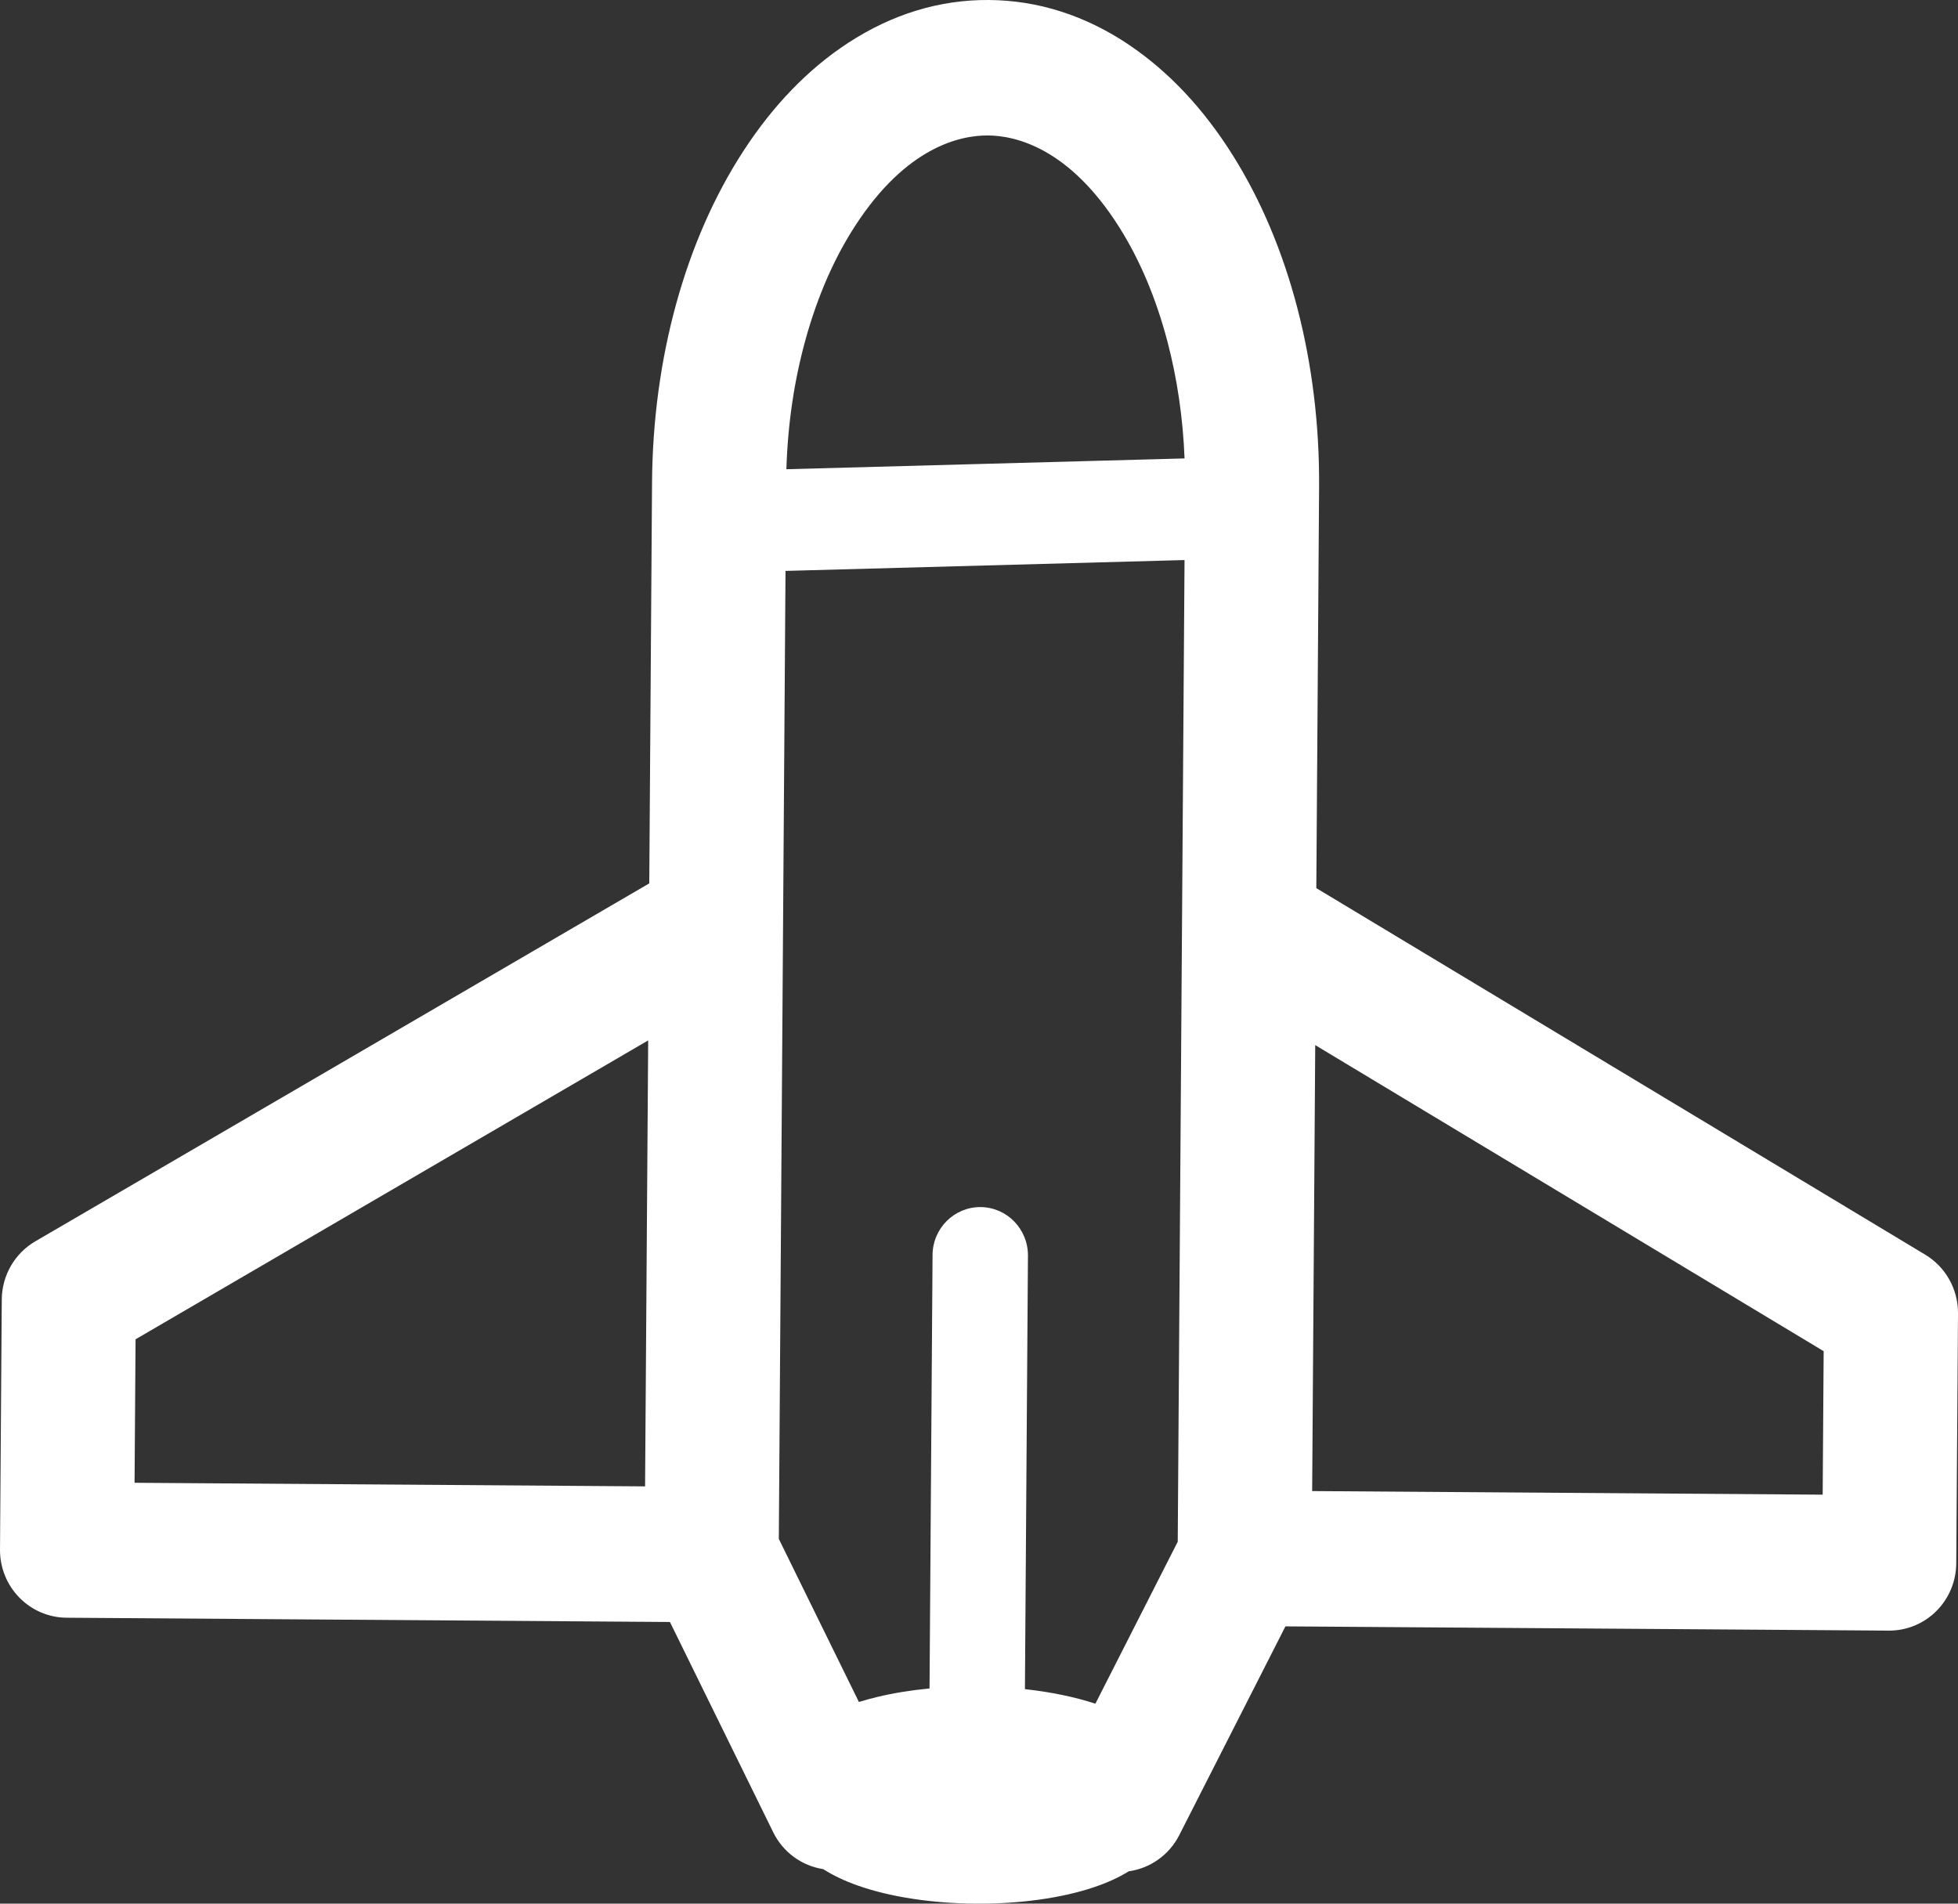 <svg width="72" height="70" viewBox="0 0 72 70" fill="none" xmlns="http://www.w3.org/2000/svg">
    <rect x="0" y="0" width="72" height="70" fill="#333333" stroke="none"/>
    <g clip-path="url(#clip0_1352_311)">
        <path
            d="M41.518 1.649C39.909 0.568 38.175 0.013 36.364 -9.08466e-05C34.553 -0.013 32.812 0.518 31.188 1.577C29.725 2.531 28.425 3.874 27.326 5.569C25.198 8.848 24.008 13.171 23.977 17.739L23.875 32.483L1.298 45.646C0.54 46.088 0.071 46.902 0.065 47.785L6.48026e-05 56.978C-0.005 57.639 0.251 58.274 0.71 58.744C1.169 59.215 1.794 59.481 2.448 59.486L24.635 59.643L28.433 67.375C28.798 68.119 29.493 68.611 30.27 68.73C30.635 68.963 31.067 69.168 31.56 69.341C32.741 69.755 34.275 69.989 35.881 70C37.486 70.011 39.023 69.799 40.209 69.402C40.705 69.236 41.14 69.038 41.508 68.81C42.286 68.701 42.988 68.22 43.364 67.481L47.268 59.804L69.454 59.96C70.108 59.965 70.737 59.707 71.202 59.243C71.667 58.78 71.931 58.148 71.936 57.488L72 48.294C72.006 47.41 71.548 46.59 70.796 46.137L48.404 32.658L48.506 17.914C48.537 13.346 47.408 9.006 45.325 5.698C44.249 3.987 42.968 2.626 41.518 1.651L41.518 1.649ZM4.948 54.523L4.985 49.248L23.835 38.257L23.721 54.656L4.947 54.524L4.948 54.523ZM67.06 49.684L67.024 54.961L48.251 54.829L48.364 38.43L67.06 49.685V49.684ZM43.308 56.691L40.28 62.647C39.519 62.398 38.635 62.216 37.689 62.112L37.8 46.171C37.806 45.193 37.026 44.393 36.058 44.386C35.089 44.38 34.298 45.168 34.292 46.146L34.181 62.087C33.497 62.152 32.843 62.258 32.244 62.403C32.015 62.458 31.795 62.519 31.584 62.585L28.639 56.588L28.885 20.993L43.558 20.594L43.308 56.692L43.308 56.691ZM41.165 8.368C41.92 9.567 42.513 10.978 42.93 12.56C43.289 13.929 43.5 15.37 43.559 16.857L28.917 17.254C28.968 15.591 29.205 13.982 29.627 12.467C30.065 10.89 30.677 9.488 31.449 8.3C33.333 5.396 35.316 4.974 36.33 4.981C37.344 4.988 39.321 5.438 41.165 8.368Z"
            fill="white"/>
    </g>
    <defs>
        <clipPath id="clip0_1352_311">
            <rect width="72" height="70" fill="white"/>
        </clipPath>
    </defs>
</svg>
